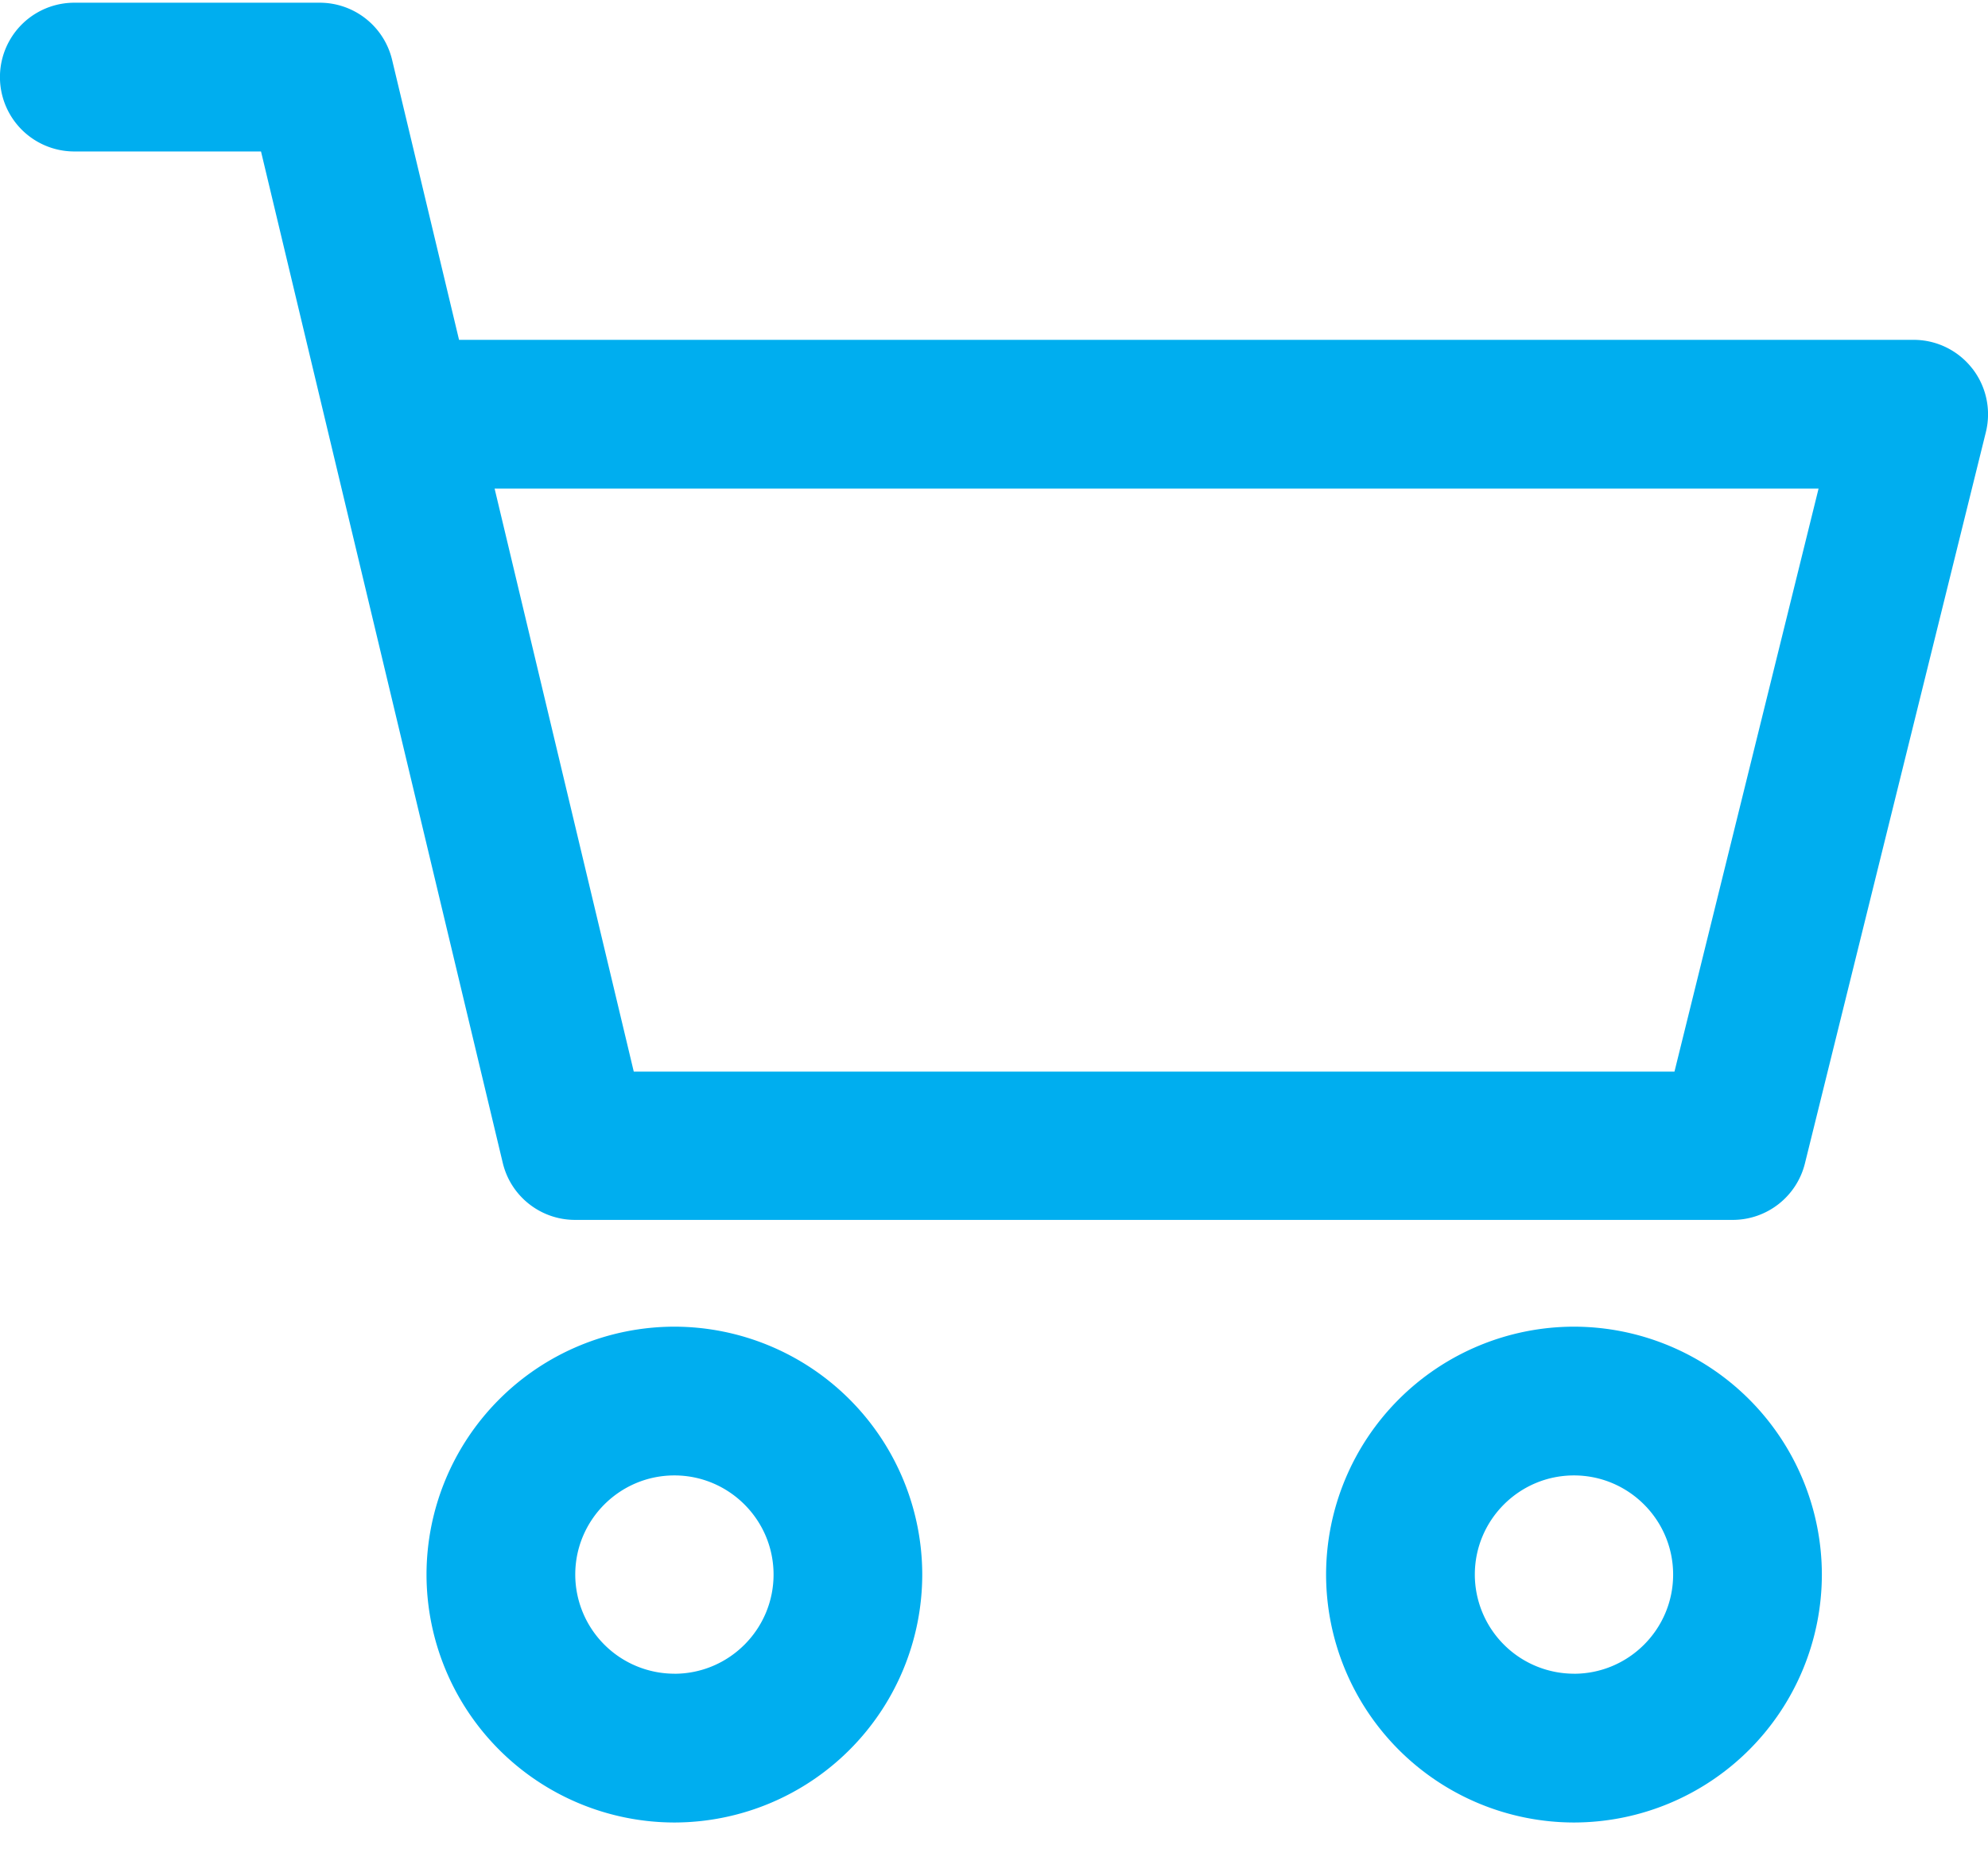 <svg xmlns="http://www.w3.org/2000/svg" width="44" height="41" viewBox="0 0 44 41"><g><g><g><path fill="#00aeef" d="M34.836 37.04a2.197 2.197 0 0 1-2.194-2.194c0-1.21.984-2.194 2.194-2.194s2.195.984 2.195 2.194-.984 2.195-2.195 2.195zm0-7.68a5.492 5.492 0 0 0-5.486 5.486 5.493 5.493 0 0 0 5.486 5.487 5.493 5.493 0 0 0 5.487-5.487 5.493 5.493 0 0 0-5.487-5.486z"/></g><g><path fill="#00aeef" d="M37.061 23.715H14.027l-3.08-12.902H40.25zM43.65 8.153a1.644 1.644 0 0 0-1.296-.632H10.16L8.678 1.323A1.647 1.647 0 0 0 7.078.06H1.645a1.646 1.646 0 1 0 0 3.292h4.132l5.35 22.381c.176.742.839 1.264 1.6 1.264H38.35c.757 0 1.416-.516 1.598-1.25l4.005-16.184a1.649 1.649 0 0 0-.302-1.41z"/></g><g><path fill="#00aeef" d="M14.926 37.04a2.197 2.197 0 0 1-2.194-2.194c0-1.21.984-2.194 2.194-2.194s2.195.984 2.195 2.194-.984 2.195-2.195 2.195zm0-7.68a5.492 5.492 0 0 0-5.486 5.486 5.493 5.493 0 0 0 5.486 5.487 5.493 5.493 0 0 0 5.486-5.487 5.493 5.493 0 0 0-5.486-5.486z"/></g></g></g></svg>